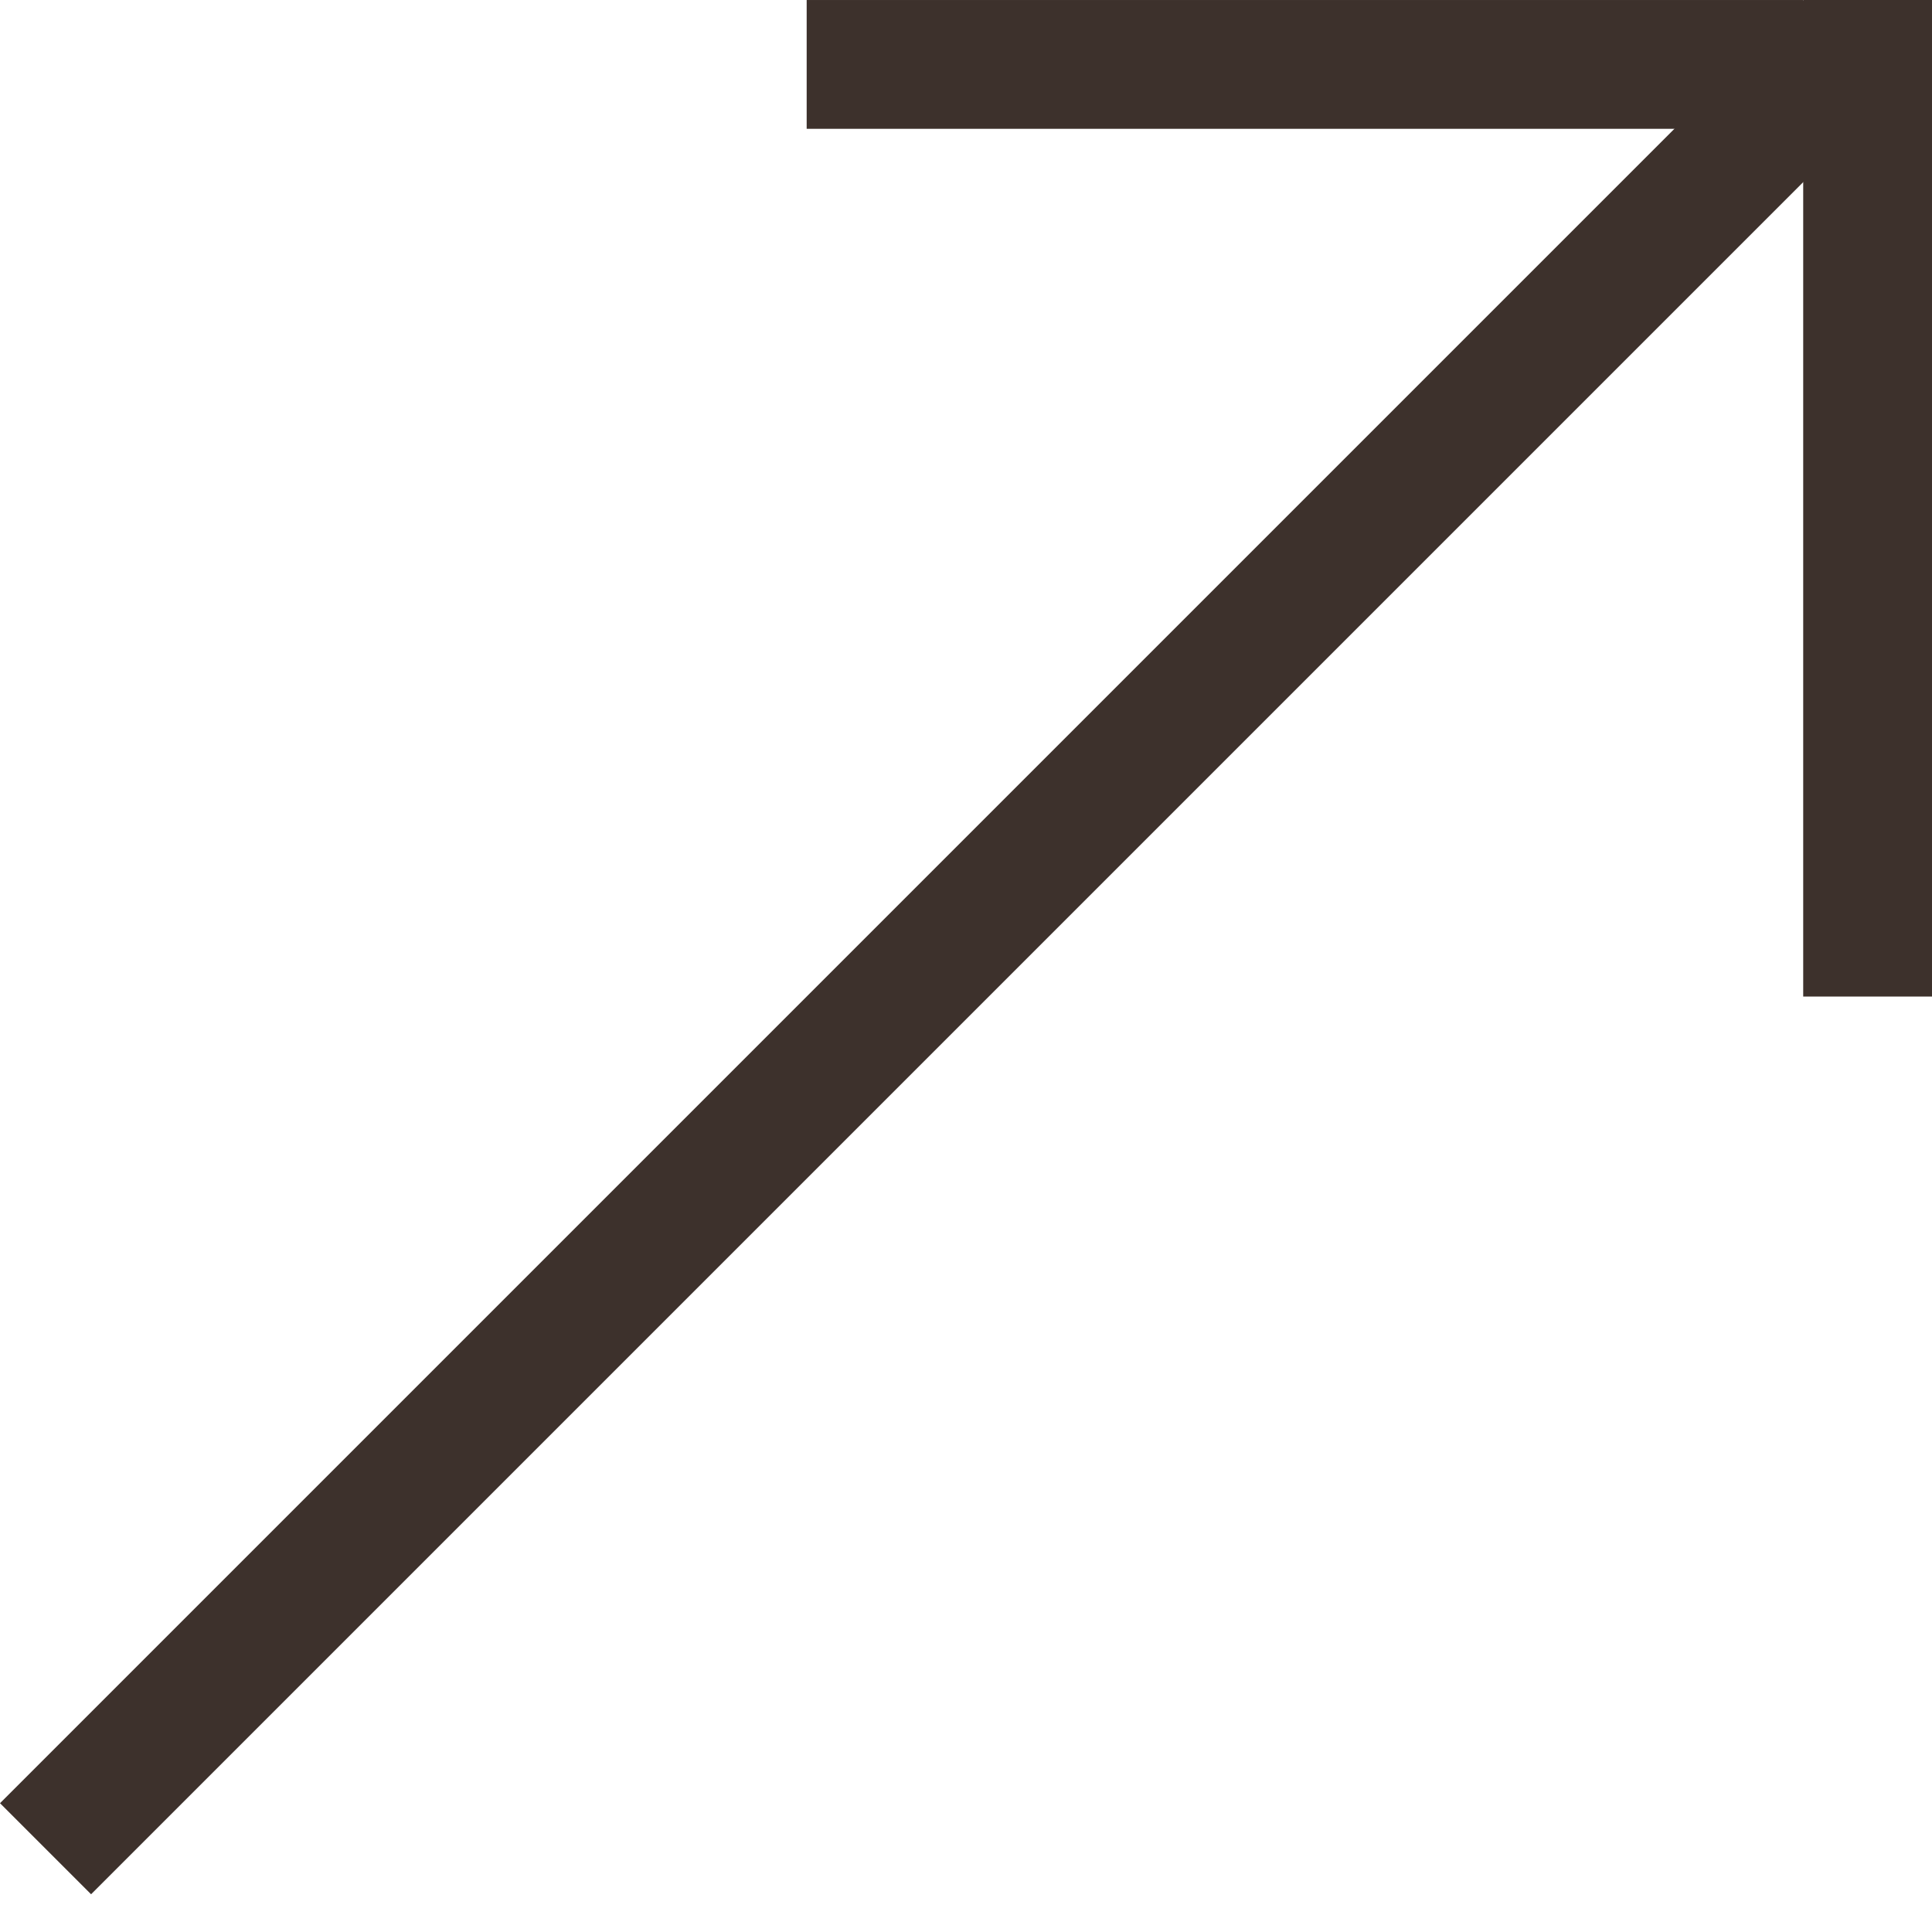 <?xml version="1.0" encoding="UTF-8"?> <svg xmlns="http://www.w3.org/2000/svg" width="15" height="15" viewBox="0 0 15 15" fill="none"> <line y1="-0.5" x2="19.799" y2="-0.5" transform="matrix(0.707 -0.707 -0.707 -0.707 4.57764e-05 14)" stroke="#3D312C"></line> <line y1="-0.5" x2="7.737" y2="-0.5" transform="matrix(-8.74228e-08 -1 -1 8.74228e-08 14 7.737)" stroke="#3D312C"></line> <line y1="-0.5" x2="7.737" y2="-0.5" transform="matrix(1 0 0 -1 6.263 6.10352e-05)" stroke="#3D312C"></line> </svg> 